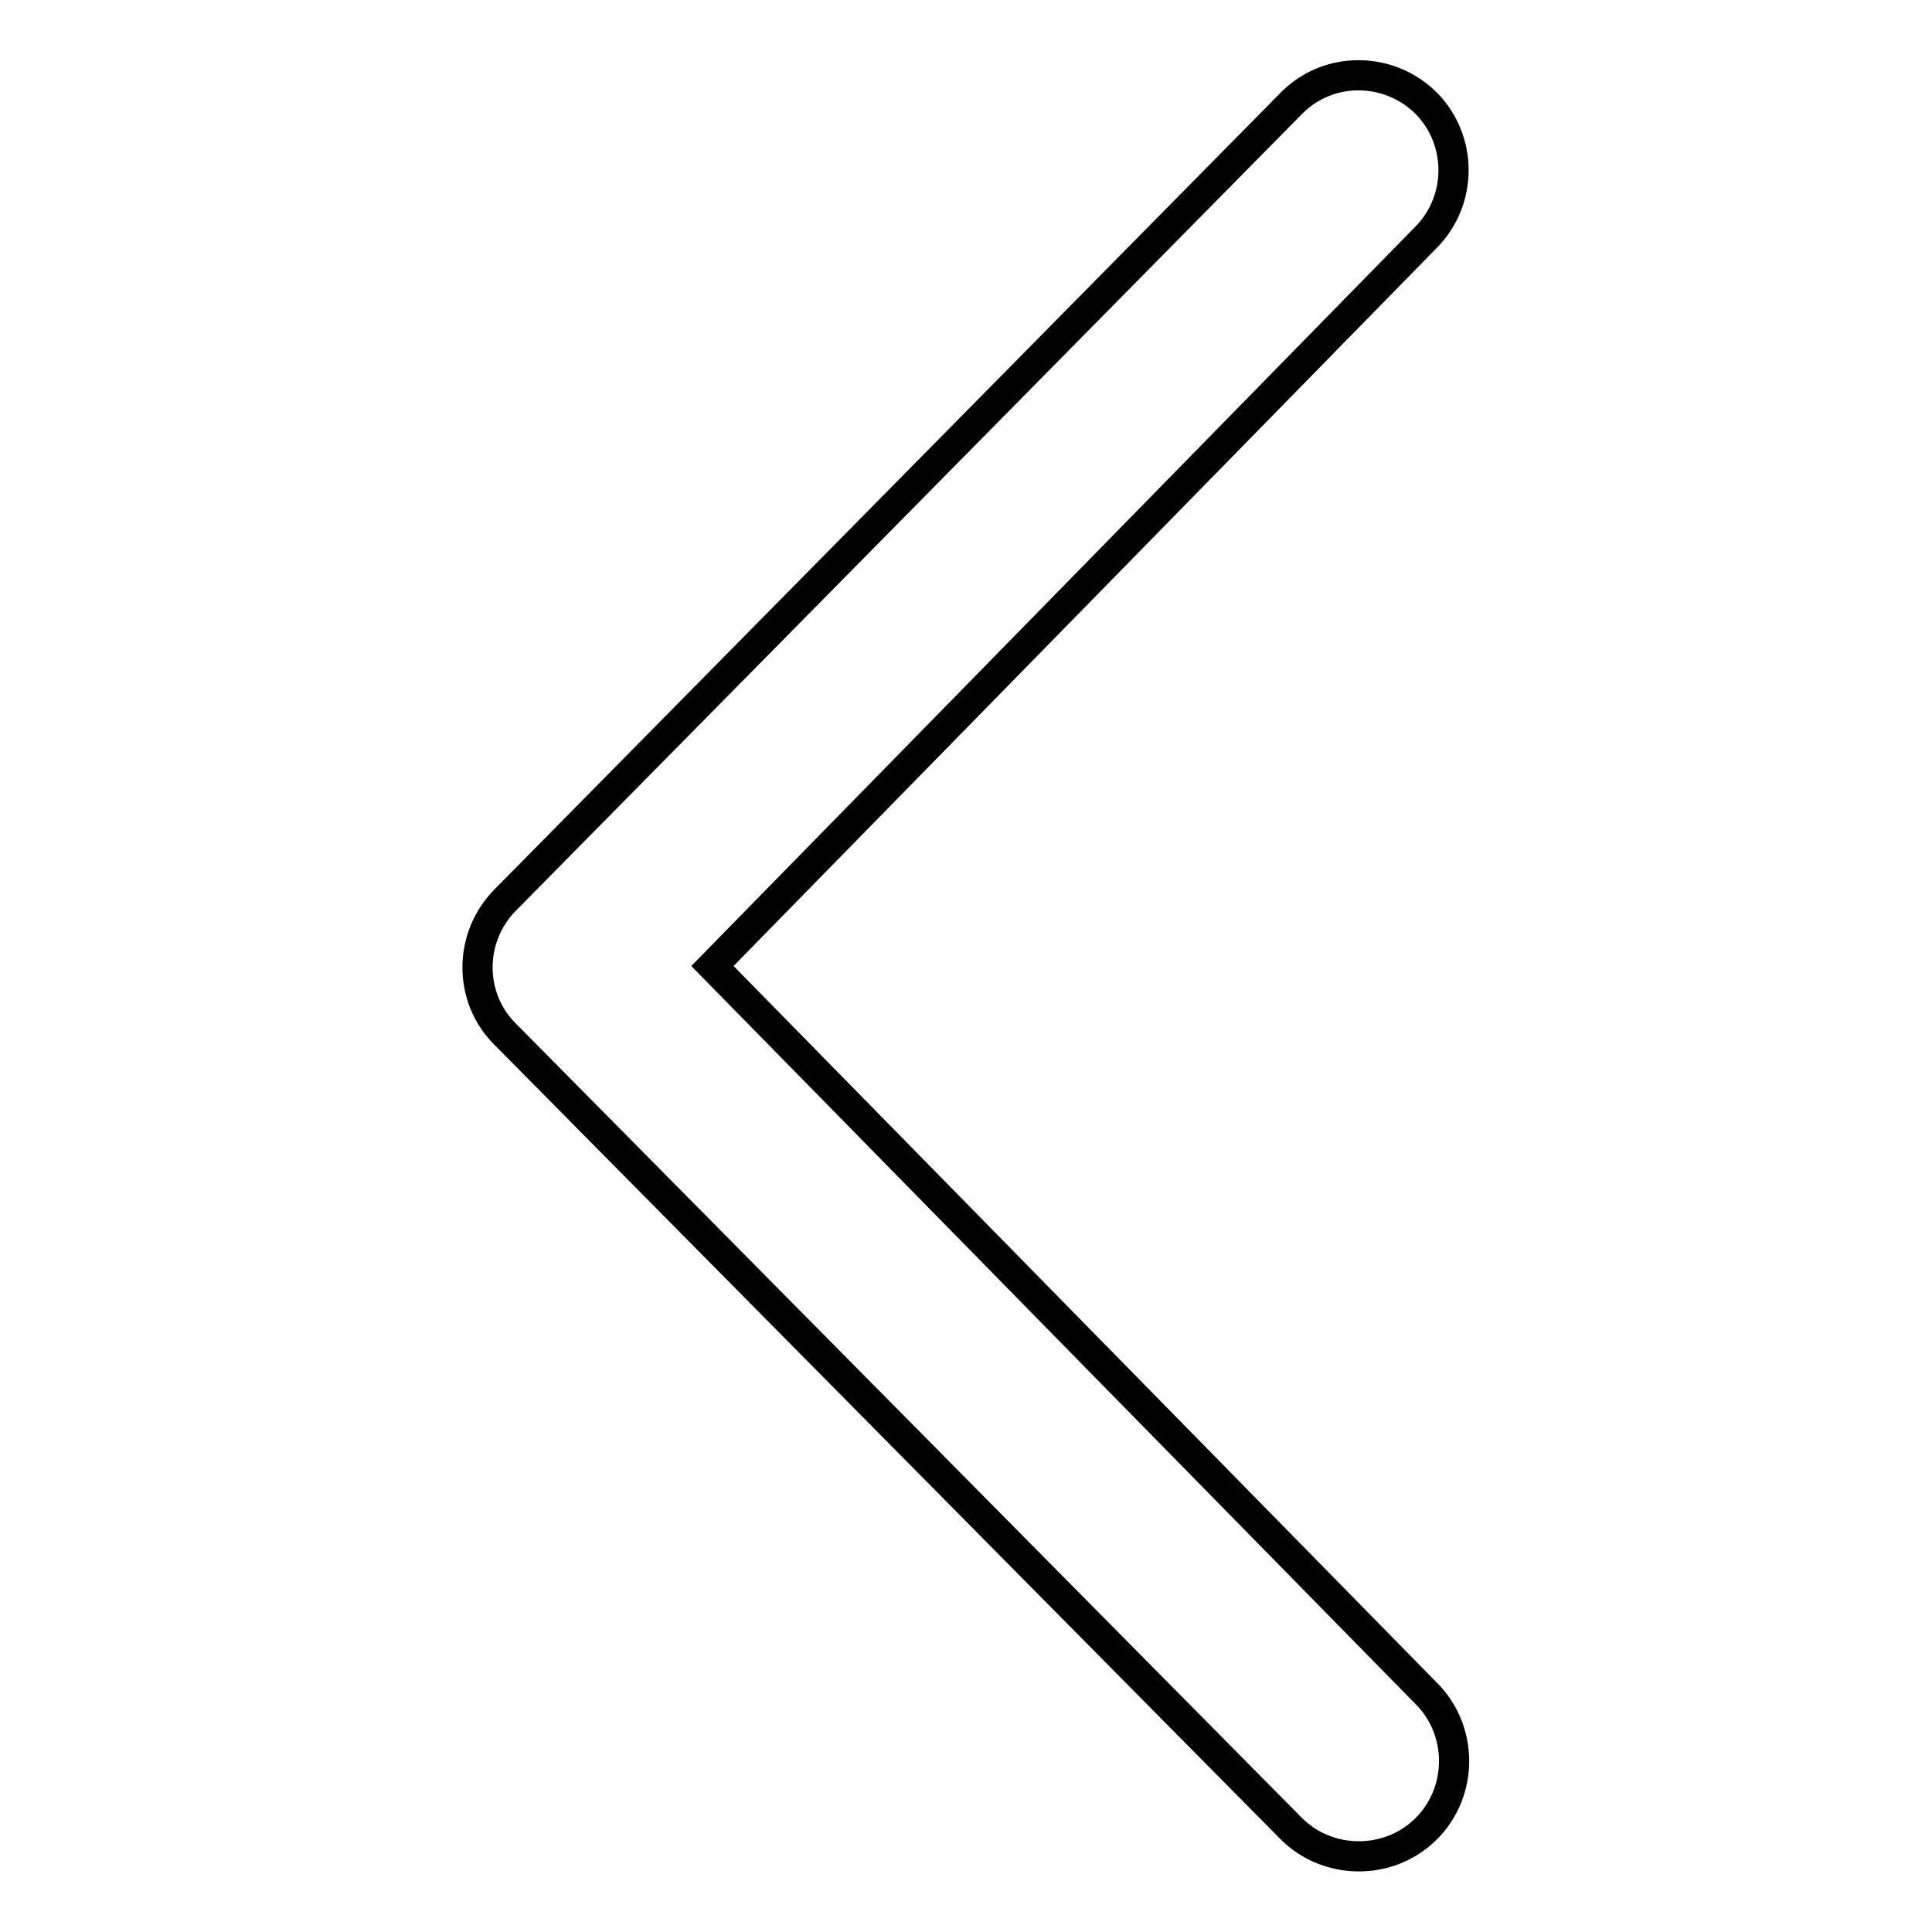 <?xml version="1.0" encoding="utf-8"?>
<!-- Svg Vector Icons : http://www.onlinewebfonts.com/icon -->
<!DOCTYPE svg PUBLIC "-//W3C//DTD SVG 1.1//EN" "http://www.w3.org/Graphics/SVG/1.1/DTD/svg11.dtd">
<svg version="1.1" xmlns="http://www.w3.org/2000/svg" xmlns:xlink="http://www.w3.org/1999/xlink" x="0px" y="0px" viewBox="0 0 256 256" enable-background="new 0 0 256 256" xml:space="preserve">
<g> <path stroke-width="4" fill-opacity="0" stroke="#000000"  d="M189,13.7c-4.9-4.9-12.9-5-17.8-0.1c0,0-0.1,0.1-0.1,0.1L67,119.2c-4.9,4.9-5,12.9-0.1,17.8 c0,0,0.1,0.1,0.1,0.1l104.1,105.2c4.9,4.9,13,4.9,17.9,0c4.9-4.9,4.9-13,0-17.9L94.4,128L189,31.4C193.8,26.5,193.8,18.6,189,13.7 L189,13.7z"/></g>
</svg>